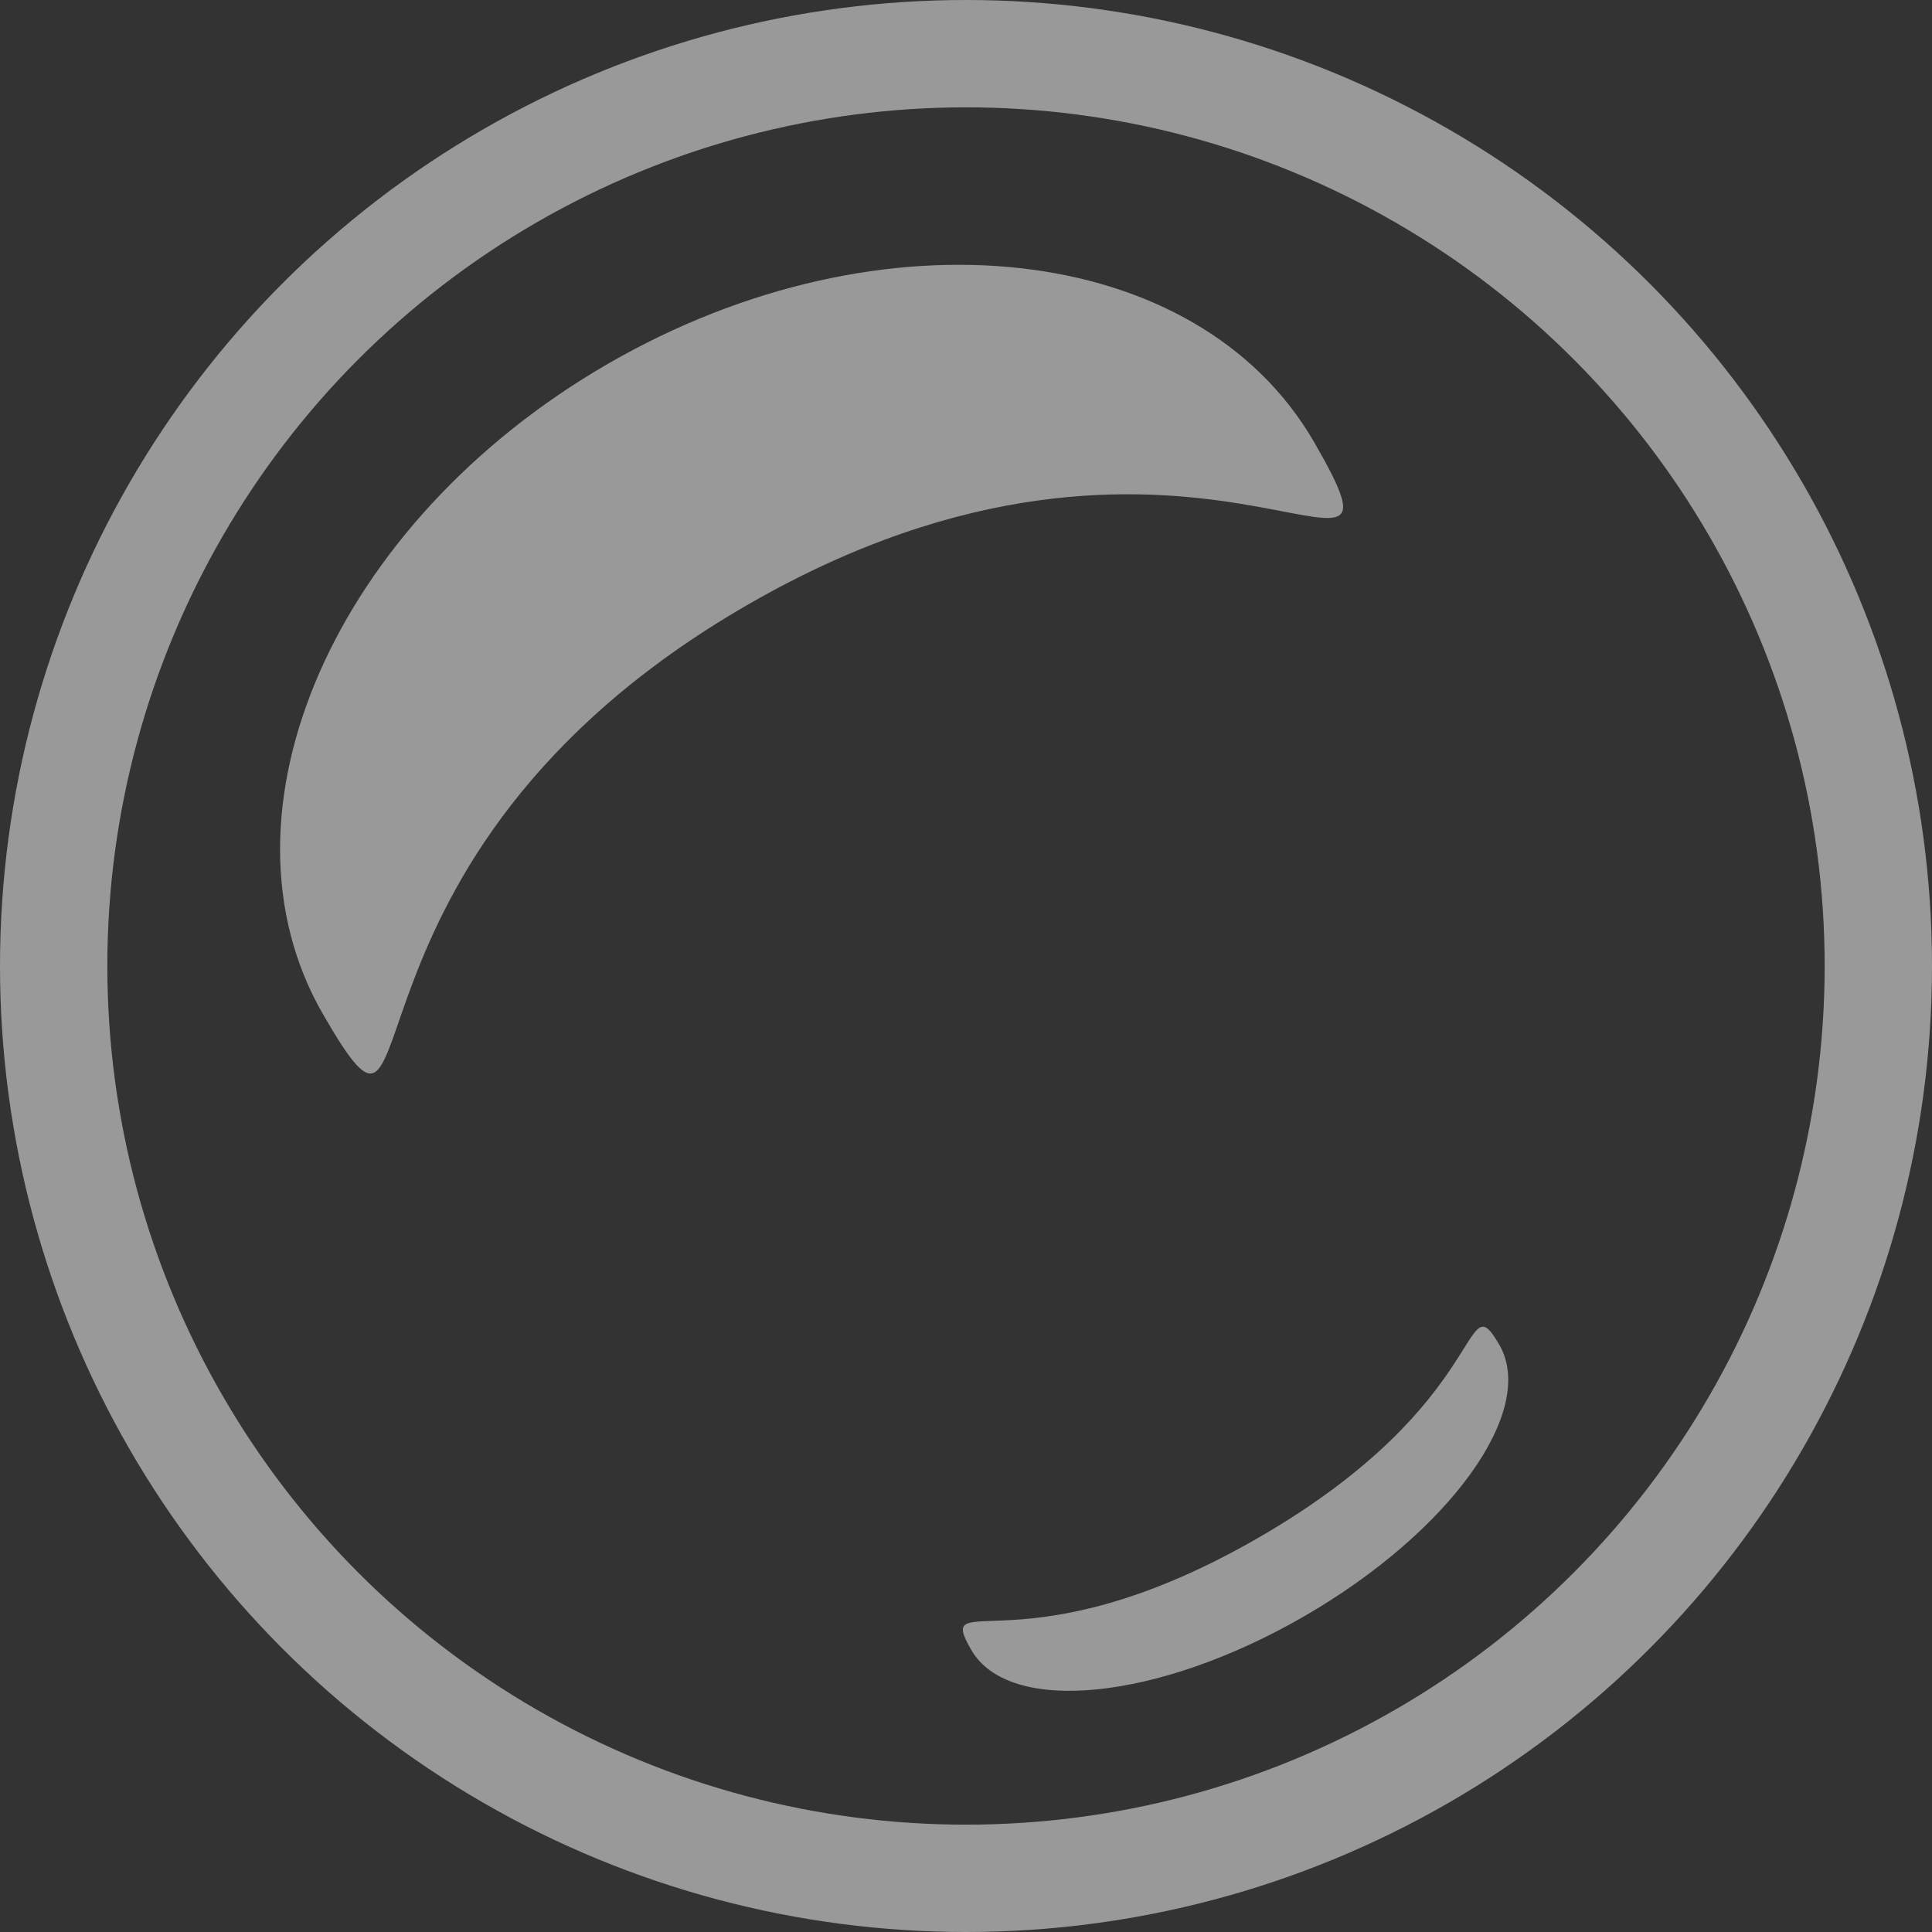<svg xmlns="http://www.w3.org/2000/svg" width="36" height="36" viewBox="0 0 36 36">
  <rect x="0" y="0" width="36" height="36" fill="#333333" stroke="none"/>
  <g id="Grupo_48" data-name="Grupo 48" transform="translate(193 -5640)">
    <g id="Grupo_5" data-name="Grupo 5" transform="translate(-539 2153)">
      <g id="Elipse_5" data-name="Elipse 5" transform="translate(346 3487)" fill="none" stroke="#fff" stroke-width="2" opacity="0.5">
        <circle cx="18" cy="18" r="18" stroke="none"/>
        <circle cx="18" cy="18" r="17" fill="none"/>
      </g>
      <path id="Caminho_16" data-name="Caminho 16" d="M10.662,0c5.889,0,10.662,3.511,10.662,7.843S20.143,5.19,10.662,5.19,0,12.174,0,7.843,4.774,0,10.662,0Z" transform="translate(348.098 3499.108) rotate(-30)" fill="#fff" opacity="0.5"/>
      <path id="Caminho_17" data-name="Caminho 17" d="M5.682,0c3.138,0,5.682,1.146,5.682,2.56s-.629-.866-5.682-.866S0,3.974,0,2.56,2.544,0,5.682,0Z" transform="translate(375.219 3514.278) rotate(150)" fill="#fff" opacity="0.5"/>
    </g>
  </g>
</svg>
